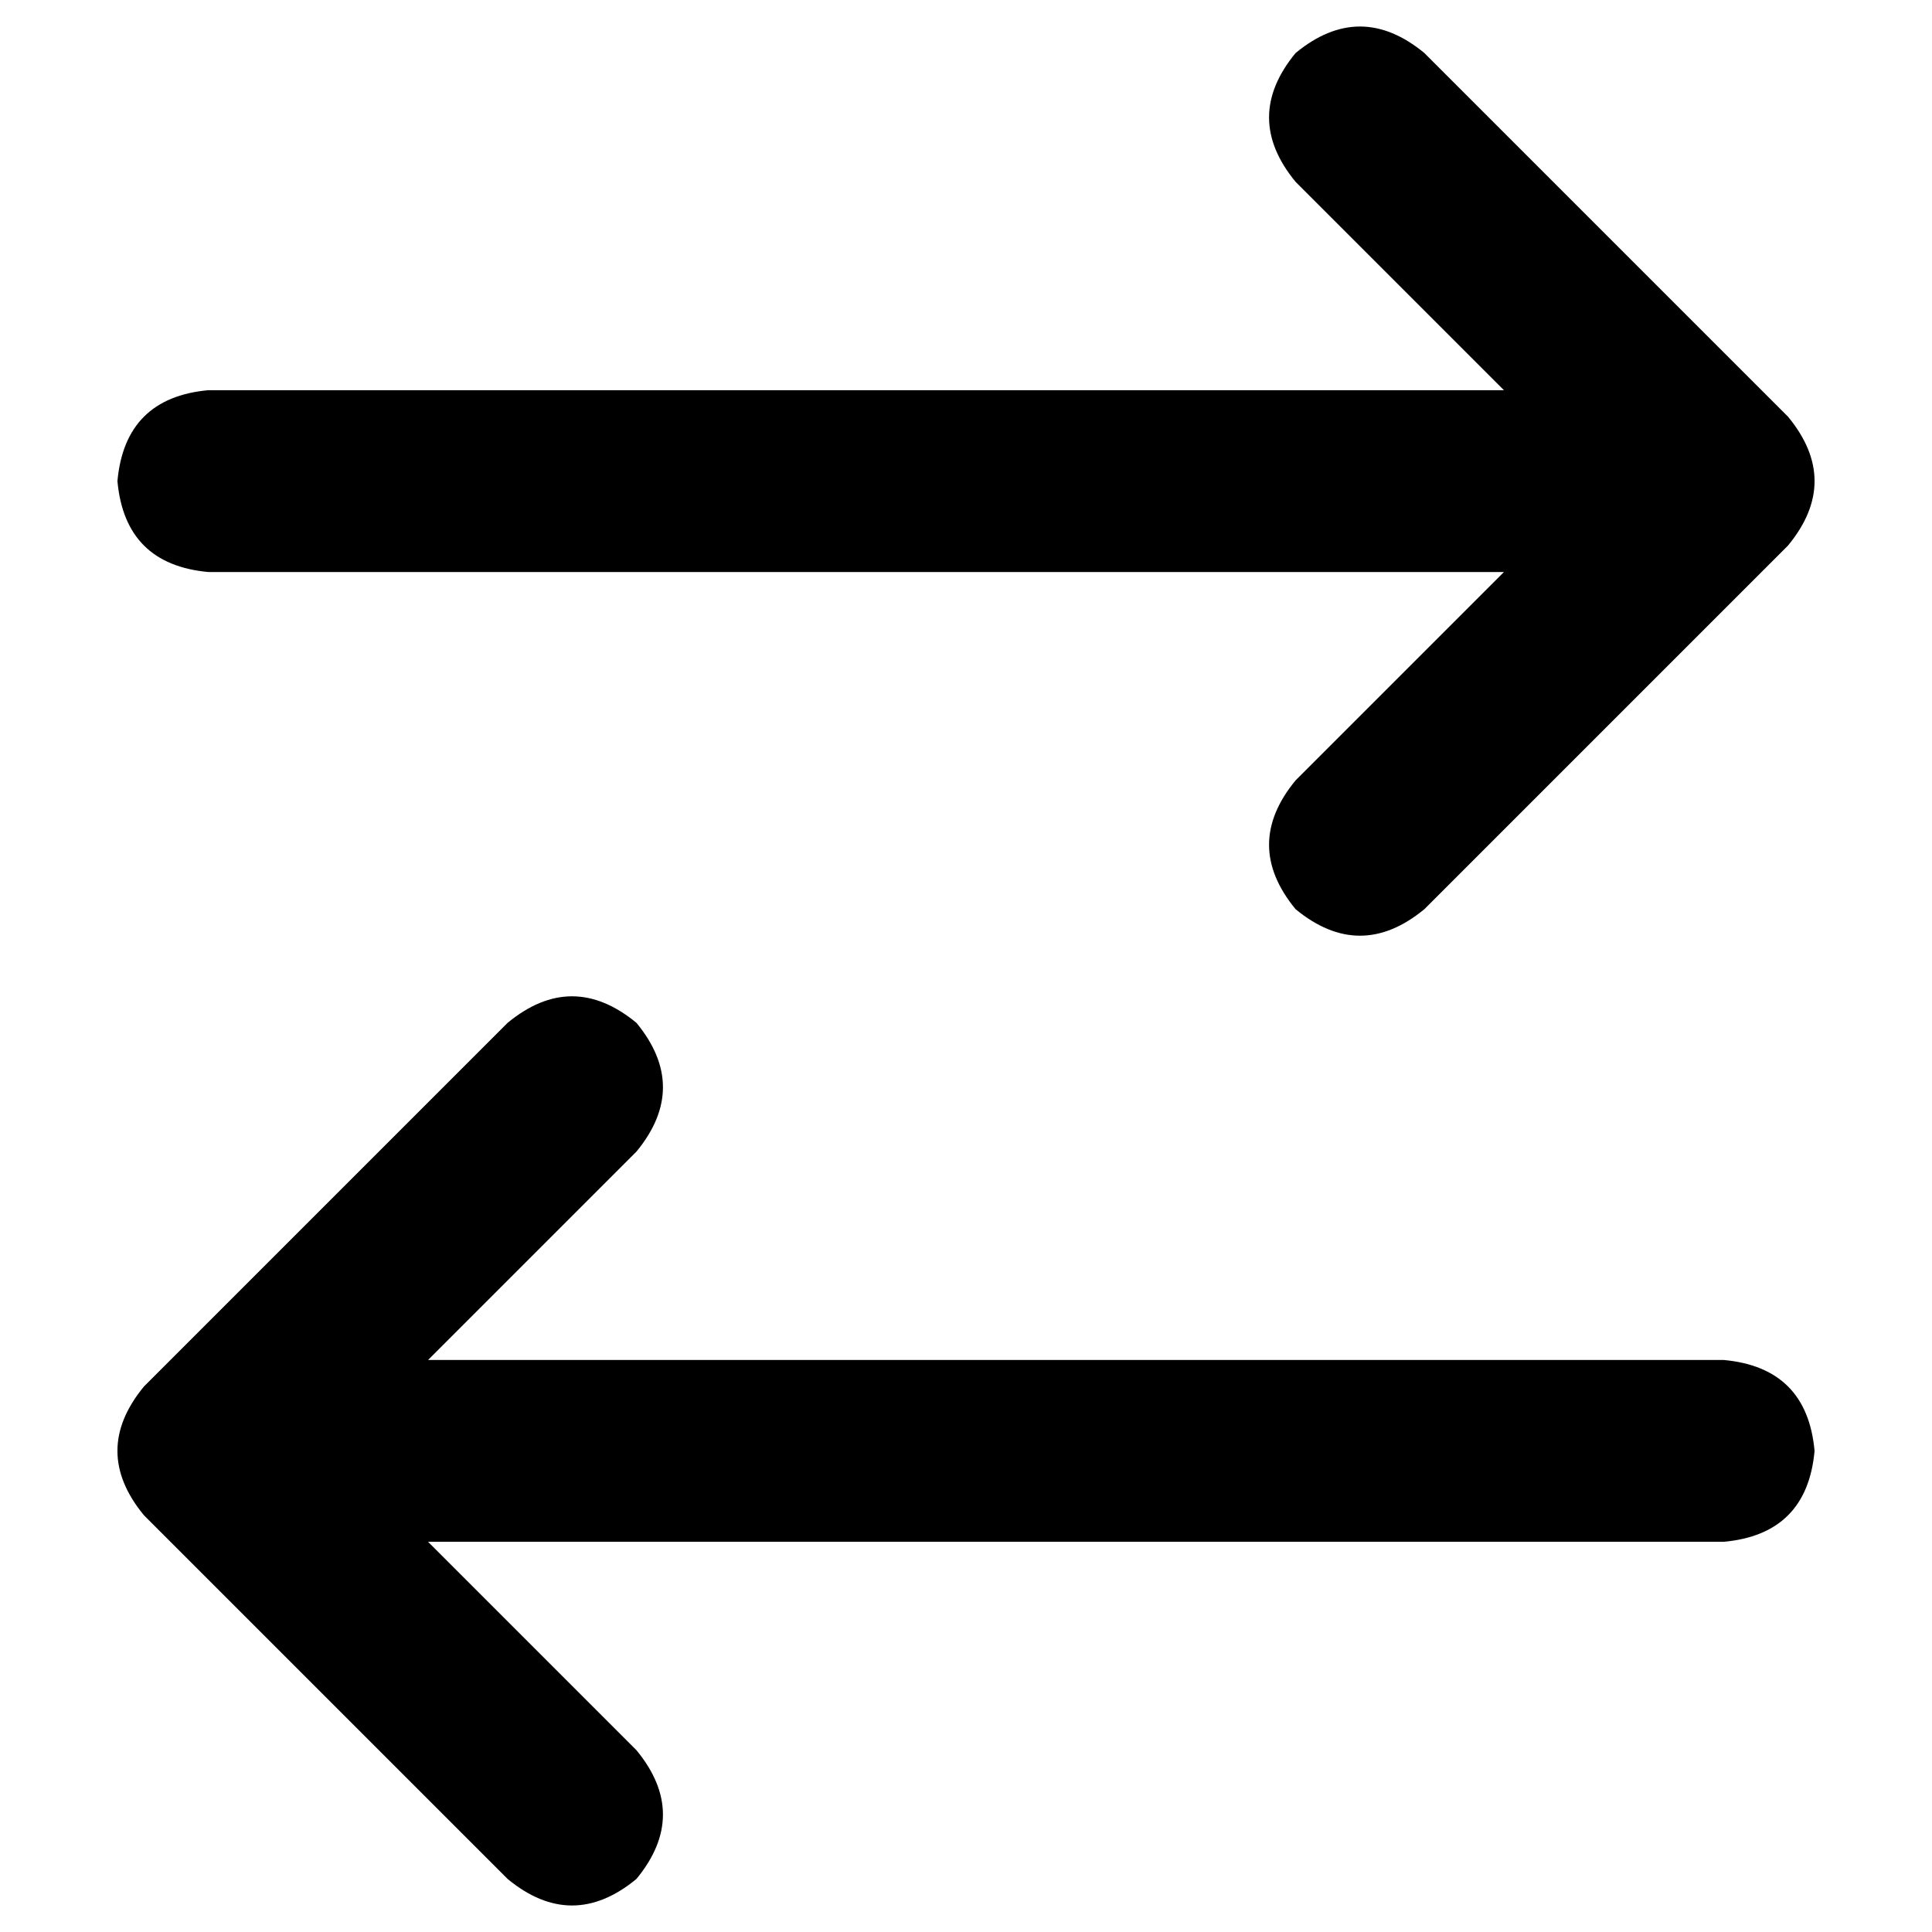 <svg xmlns="http://www.w3.org/2000/svg" viewBox="0 0 512 512">
  <path d="M 134.525 497.945 Q 151.592 512 168.659 497.945 Q 182.714 480.878 168.659 463.812 L 113.443 408.596 L 113.443 408.596 L 456.784 408.596 L 456.784 408.596 Q 478.871 406.588 480.878 384.502 Q 478.871 362.416 456.784 360.408 L 113.443 360.408 L 113.443 360.408 L 168.659 305.192 L 168.659 305.192 Q 182.714 288.125 168.659 271.059 Q 151.592 257.004 134.525 271.059 L 38.149 367.435 L 38.149 367.435 Q 24.094 384.502 38.149 401.569 L 134.525 497.945 L 134.525 497.945 Z M 473.851 144.565 Q 487.906 127.498 473.851 110.431 L 377.475 14.055 L 377.475 14.055 Q 360.408 0 343.341 14.055 Q 329.286 31.122 343.341 48.188 L 398.557 103.404 L 398.557 103.404 L 55.216 103.404 L 55.216 103.404 Q 33.129 105.412 31.122 127.498 Q 33.129 149.584 55.216 151.592 L 398.557 151.592 L 398.557 151.592 L 343.341 206.808 L 343.341 206.808 Q 329.286 223.875 343.341 240.941 Q 360.408 254.996 377.475 240.941 L 473.851 144.565 L 473.851 144.565 Z" />
</svg>